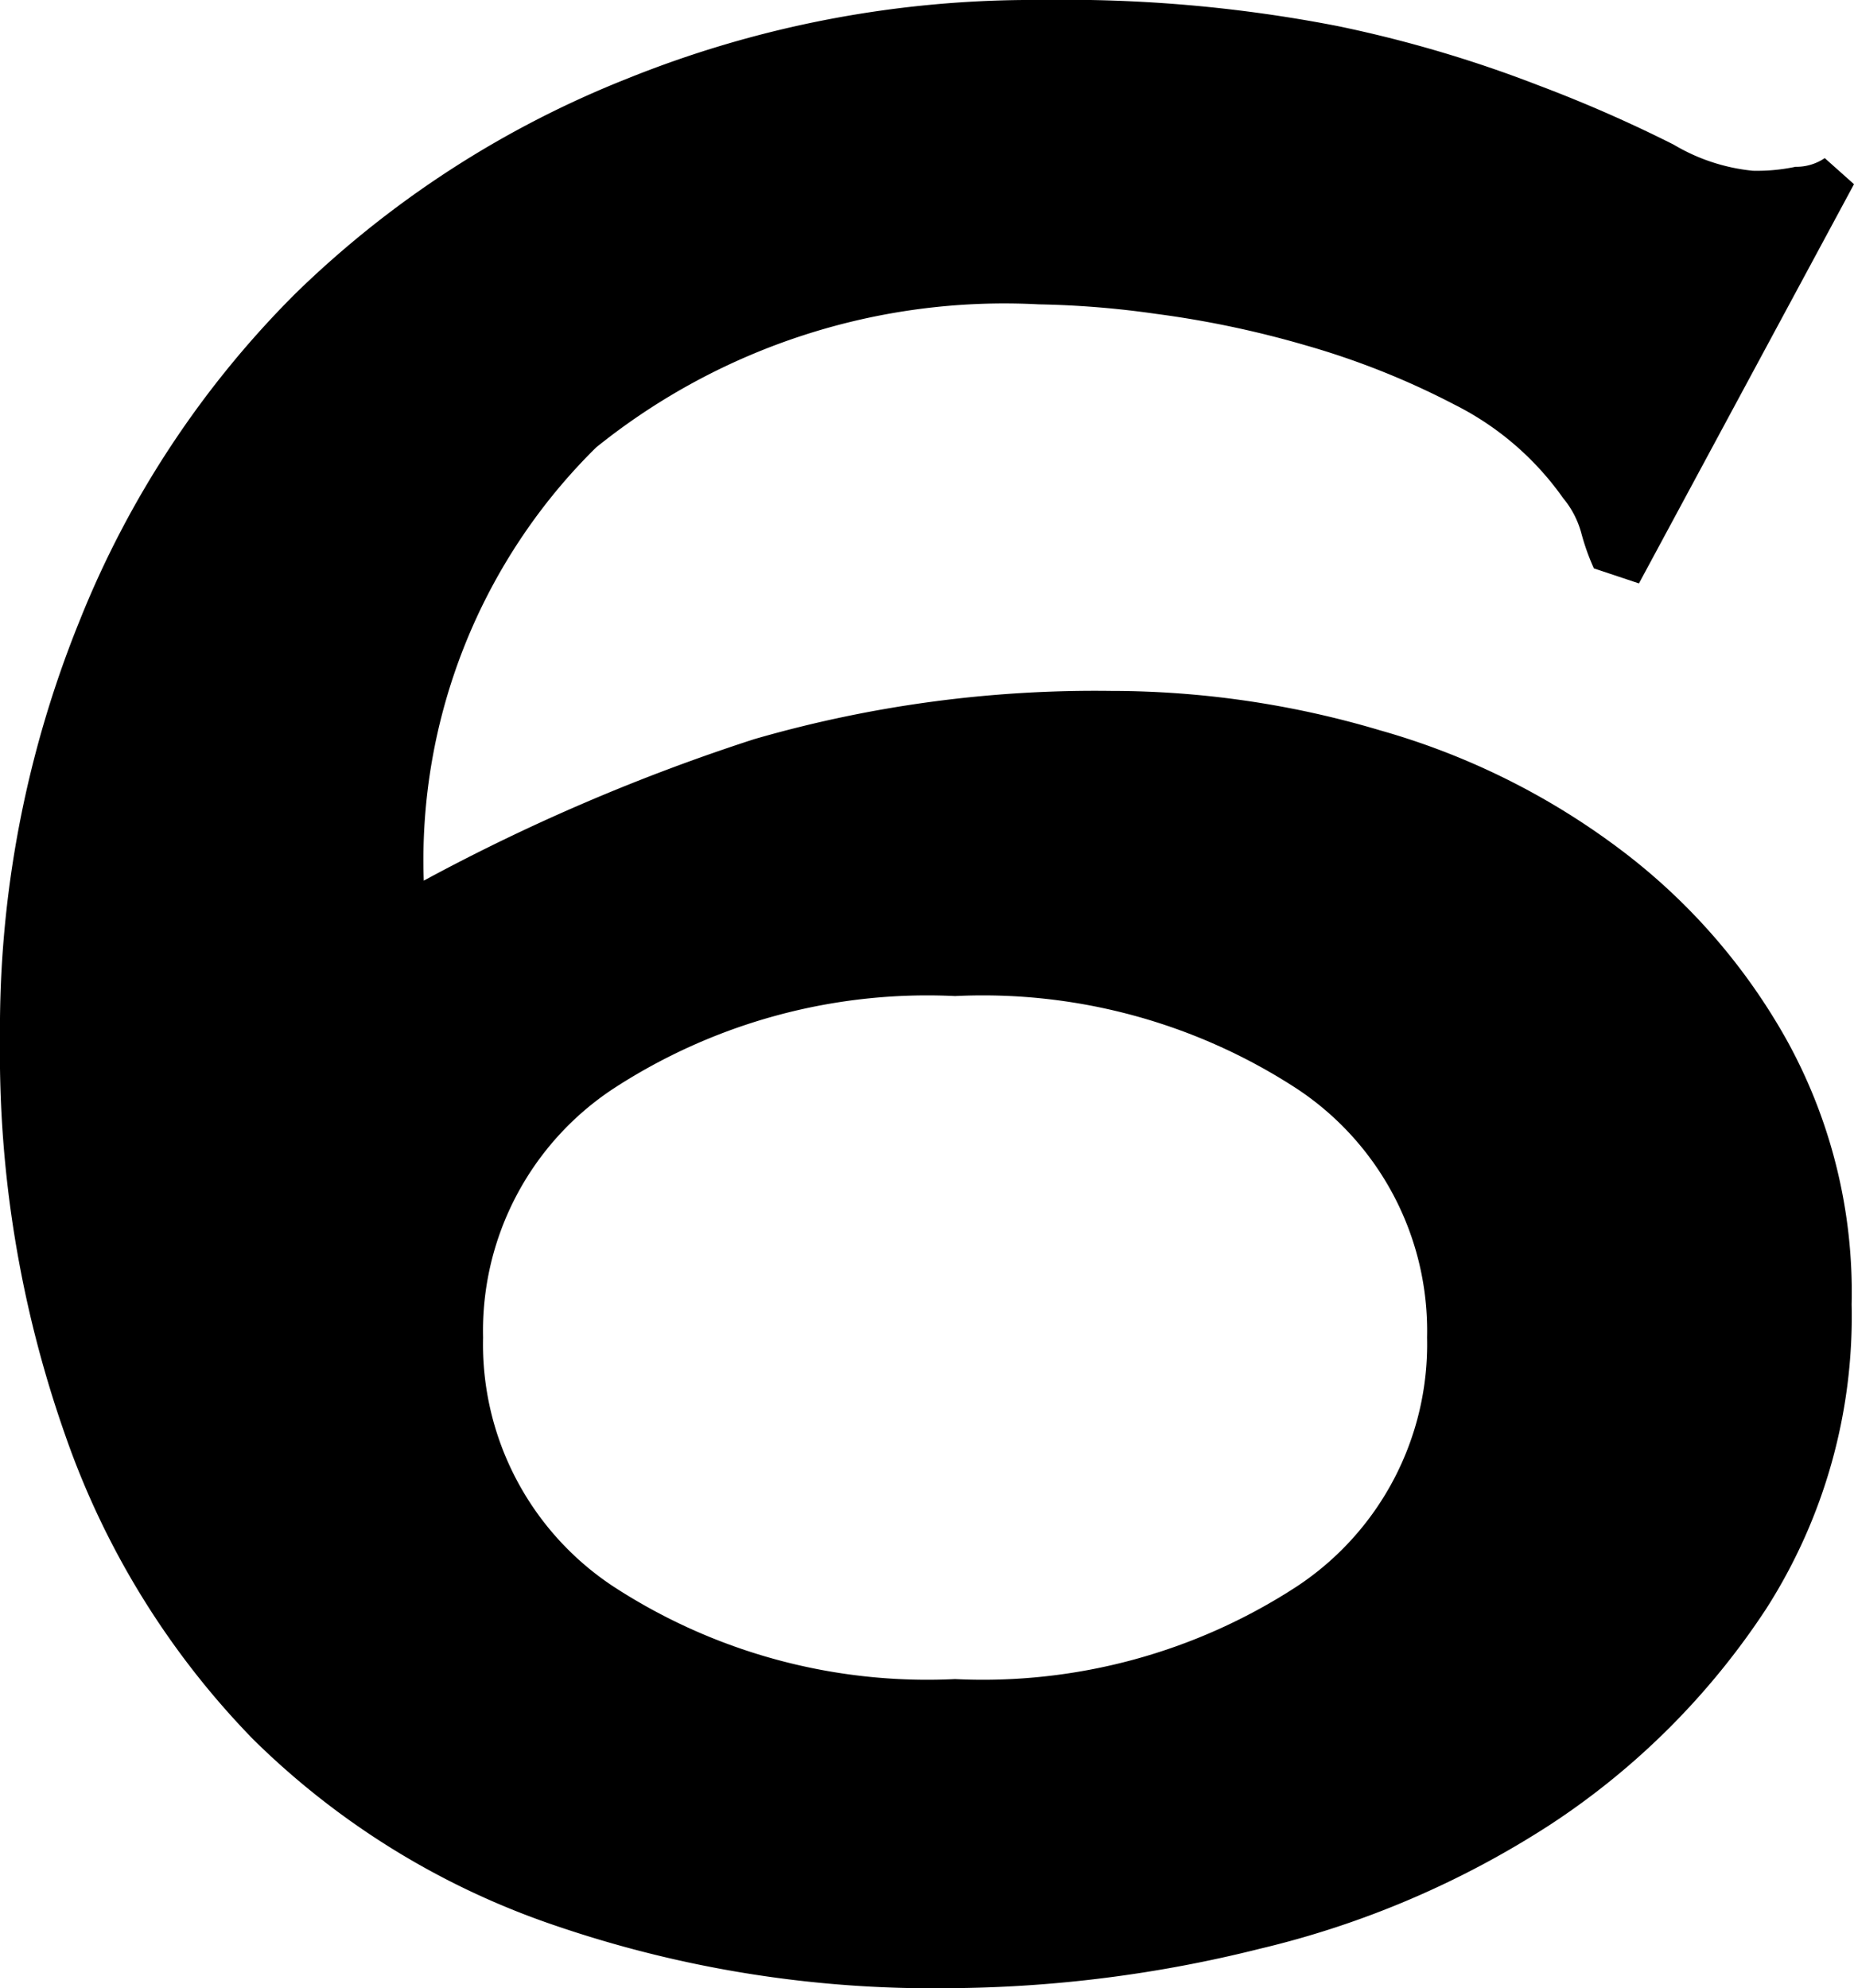 <svg xmlns="http://www.w3.org/2000/svg" viewBox="0 0 23.45 25.15"><g id="レイヤー_2" data-name="レイヤー 2"><g id="コンテンツ"><path d="M20.73,7.38l-.57-.19A2.89,2.89,0,0,1,20,6.74a1.17,1.17,0,0,0-.23-.44,3.72,3.72,0,0,0-1.37-1.18,10,10,0,0,0-1.88-.75,12.65,12.65,0,0,0-1.9-.4,11.86,11.86,0,0,0-1.48-.12A8.23,8.23,0,0,0,7.54,5.66a7.33,7.33,0,0,0-2.18,5.48A24.86,24.86,0,0,1,9.54,9.35a15.52,15.52,0,0,1,4.51-.61,11.93,11.93,0,0,1,3.41.5,9.2,9.2,0,0,1,3,1.48,7.74,7.74,0,0,1,2.13,2.42,6.59,6.59,0,0,1,.83,3.36,6.86,6.86,0,0,1-1.08,3.85,9.47,9.47,0,0,1-2.73,2.73,11.71,11.71,0,0,1-3.67,1.57,16.49,16.49,0,0,1-3.94.5,14.75,14.75,0,0,1-5-.8A10,10,0,0,1,3.2,22,10.4,10.4,0,0,1,.82,18.14a14.54,14.54,0,0,1-.82-5A13.73,13.73,0,0,1,1,7.87,12.28,12.28,0,0,1,3.74,3.71,12.7,12.7,0,0,1,7.92,1a13.69,13.69,0,0,1,5.24-1,18,18,0,0,1,3.76.33,16,16,0,0,1,2.54.75,17.49,17.49,0,0,1,1.71.75,2.42,2.42,0,0,0,1,.33,2.36,2.36,0,0,0,.54-.05A.64.64,0,0,0,23.08,2l.37.33ZM12.08,12.6a7.27,7.27,0,0,0-4.32,1.17,3.67,3.67,0,0,0-1.65,3.15,3.67,3.67,0,0,0,1.65,3.15,7.27,7.27,0,0,0,4.32,1.17,7.27,7.27,0,0,0,4.32-1.17,3.67,3.67,0,0,0,1.65-3.15,3.67,3.67,0,0,0-1.65-3.15A7.27,7.27,0,0,0,12.08,12.6Z"/></g></g></svg>
